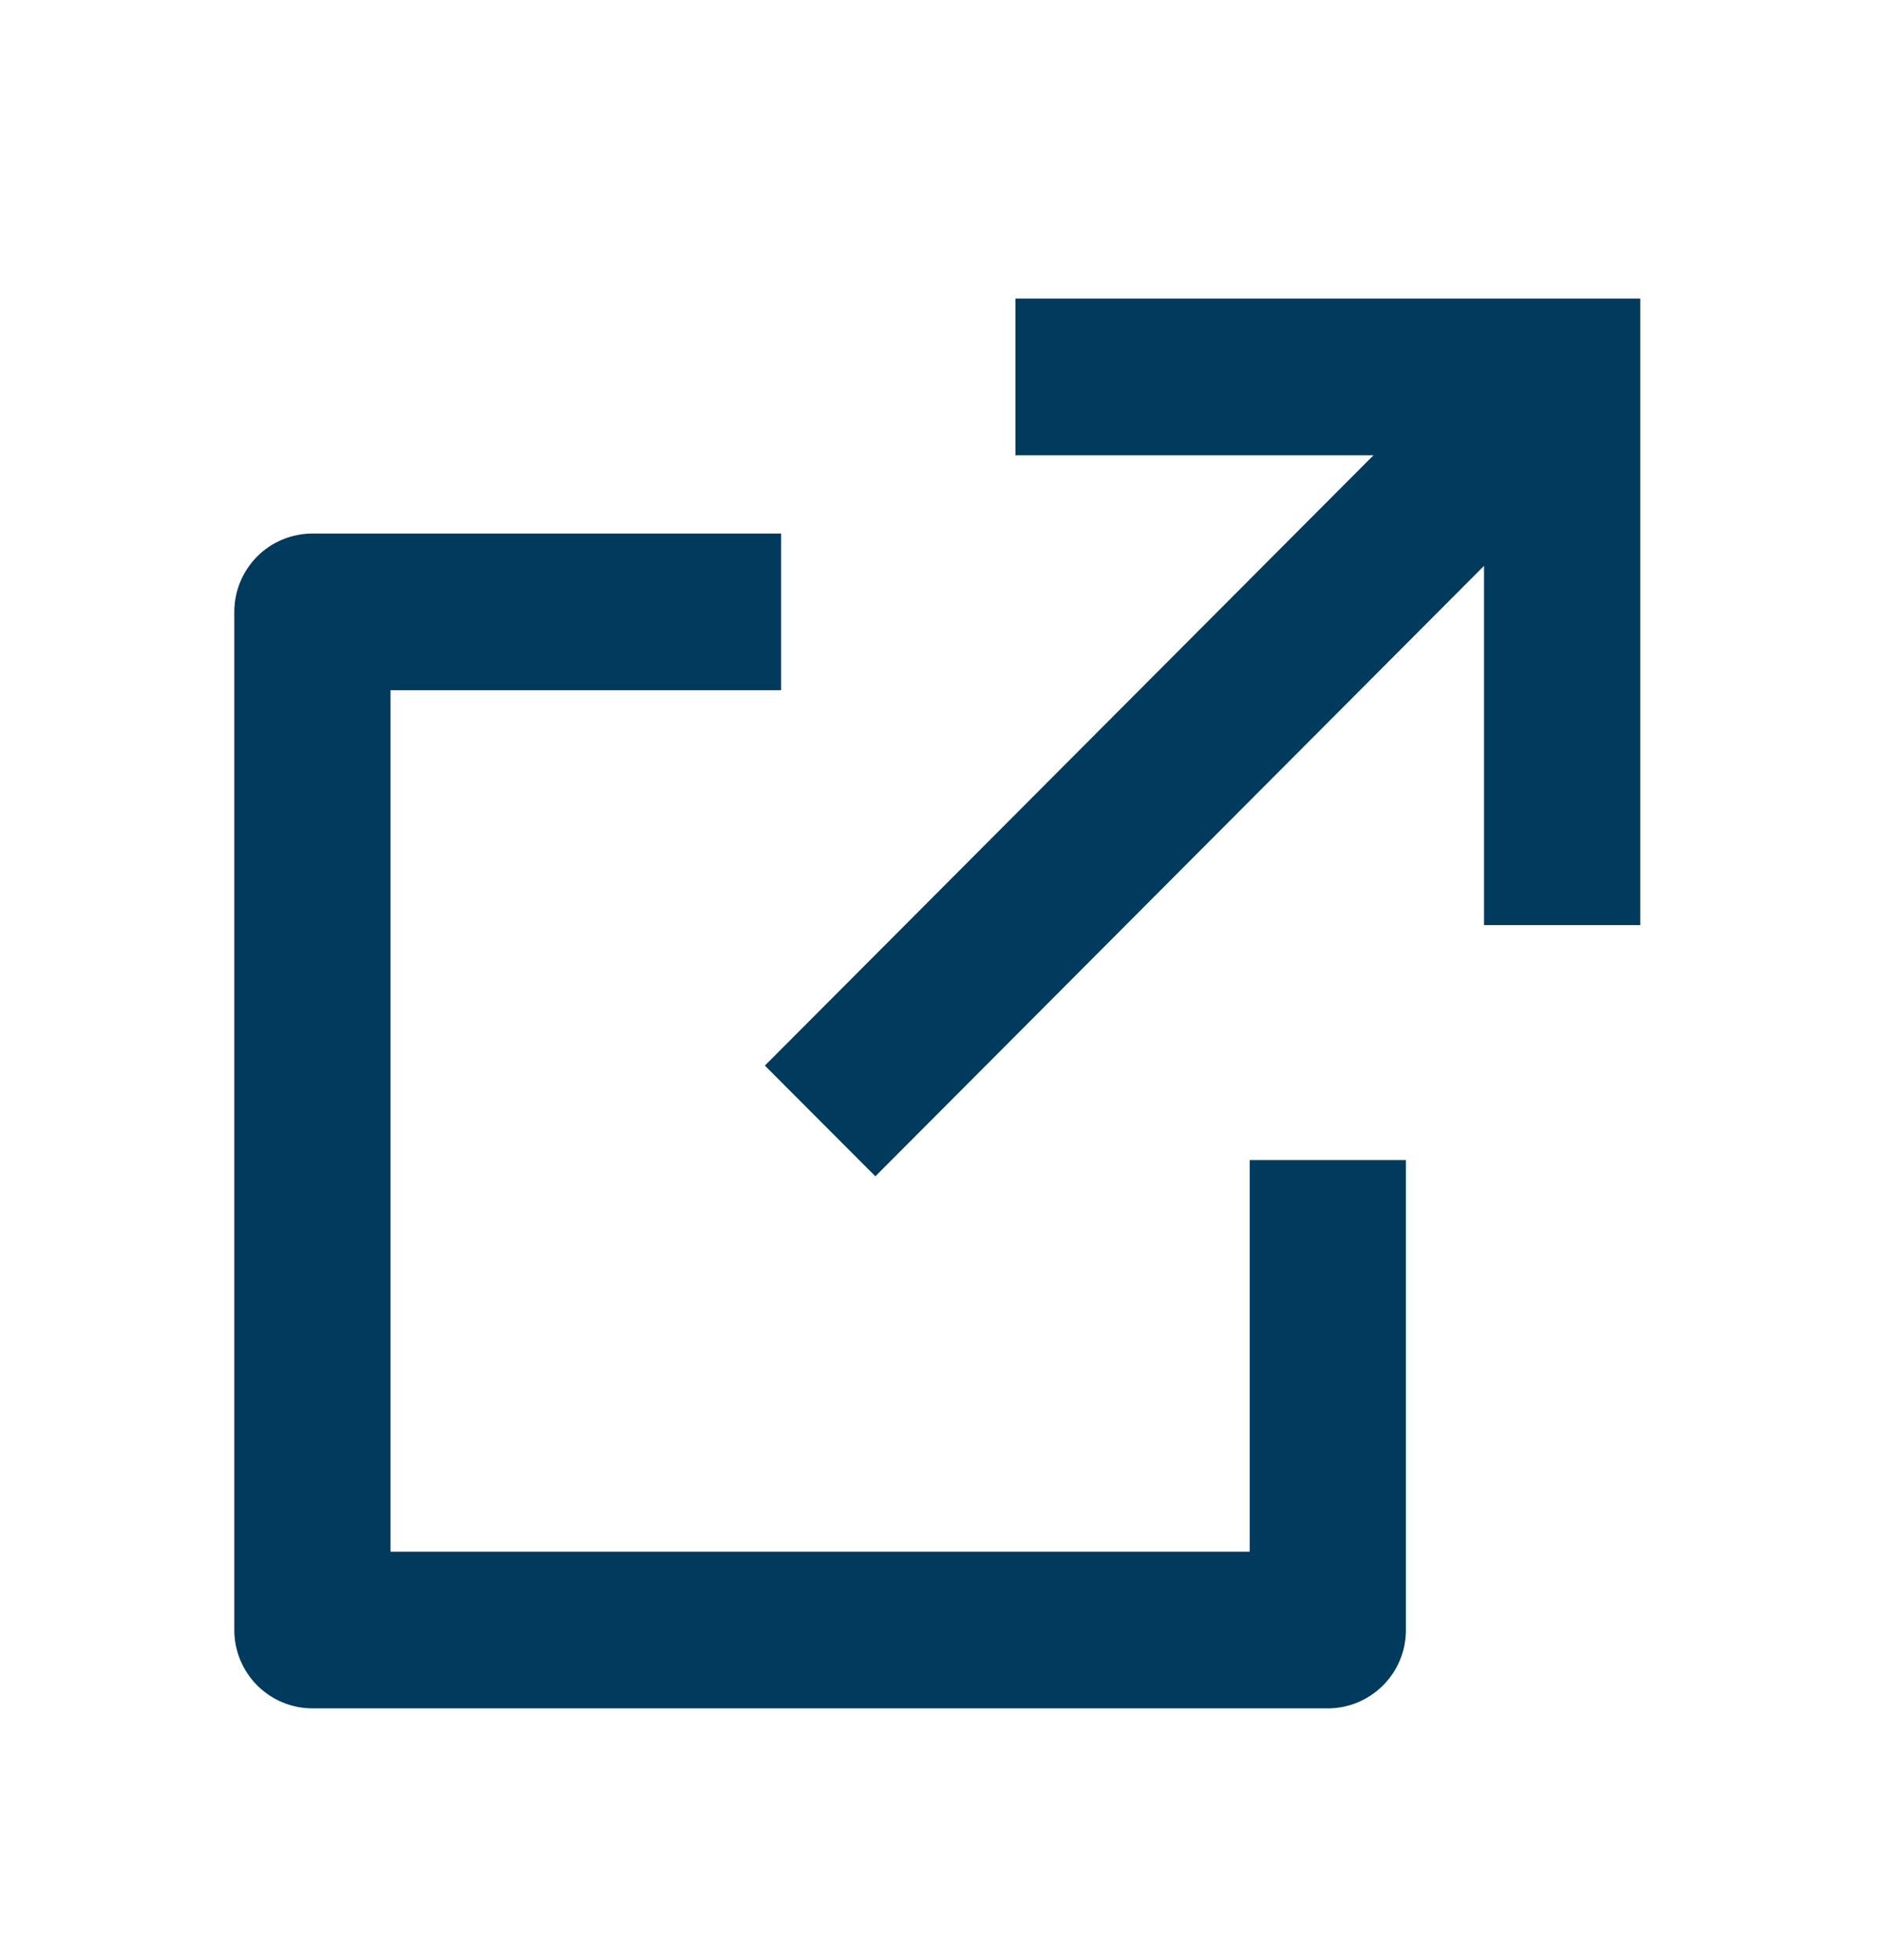 <svg width="24" height="25" viewBox="0 0 24 25" fill="none" xmlns="http://www.w3.org/2000/svg">
<path d="M9.961 6.805V8.803H4.98V19.791H15.937V14.796H17.929V20.79C17.929 21.055 17.824 21.309 17.637 21.496C17.45 21.683 17.197 21.789 16.933 21.789H3.984C3.72 21.789 3.467 21.683 3.28 21.496C3.093 21.309 2.988 21.055 2.988 20.79V7.804C2.988 7.539 3.093 7.285 3.28 7.097C3.467 6.91 3.72 6.805 3.984 6.805H9.961ZM20.917 3.808V11.799H18.925V7.217L11.163 15.003L9.754 13.591L17.516 5.806H12.949V3.808H20.917Z" fill="#003A5D"/>
</svg>
